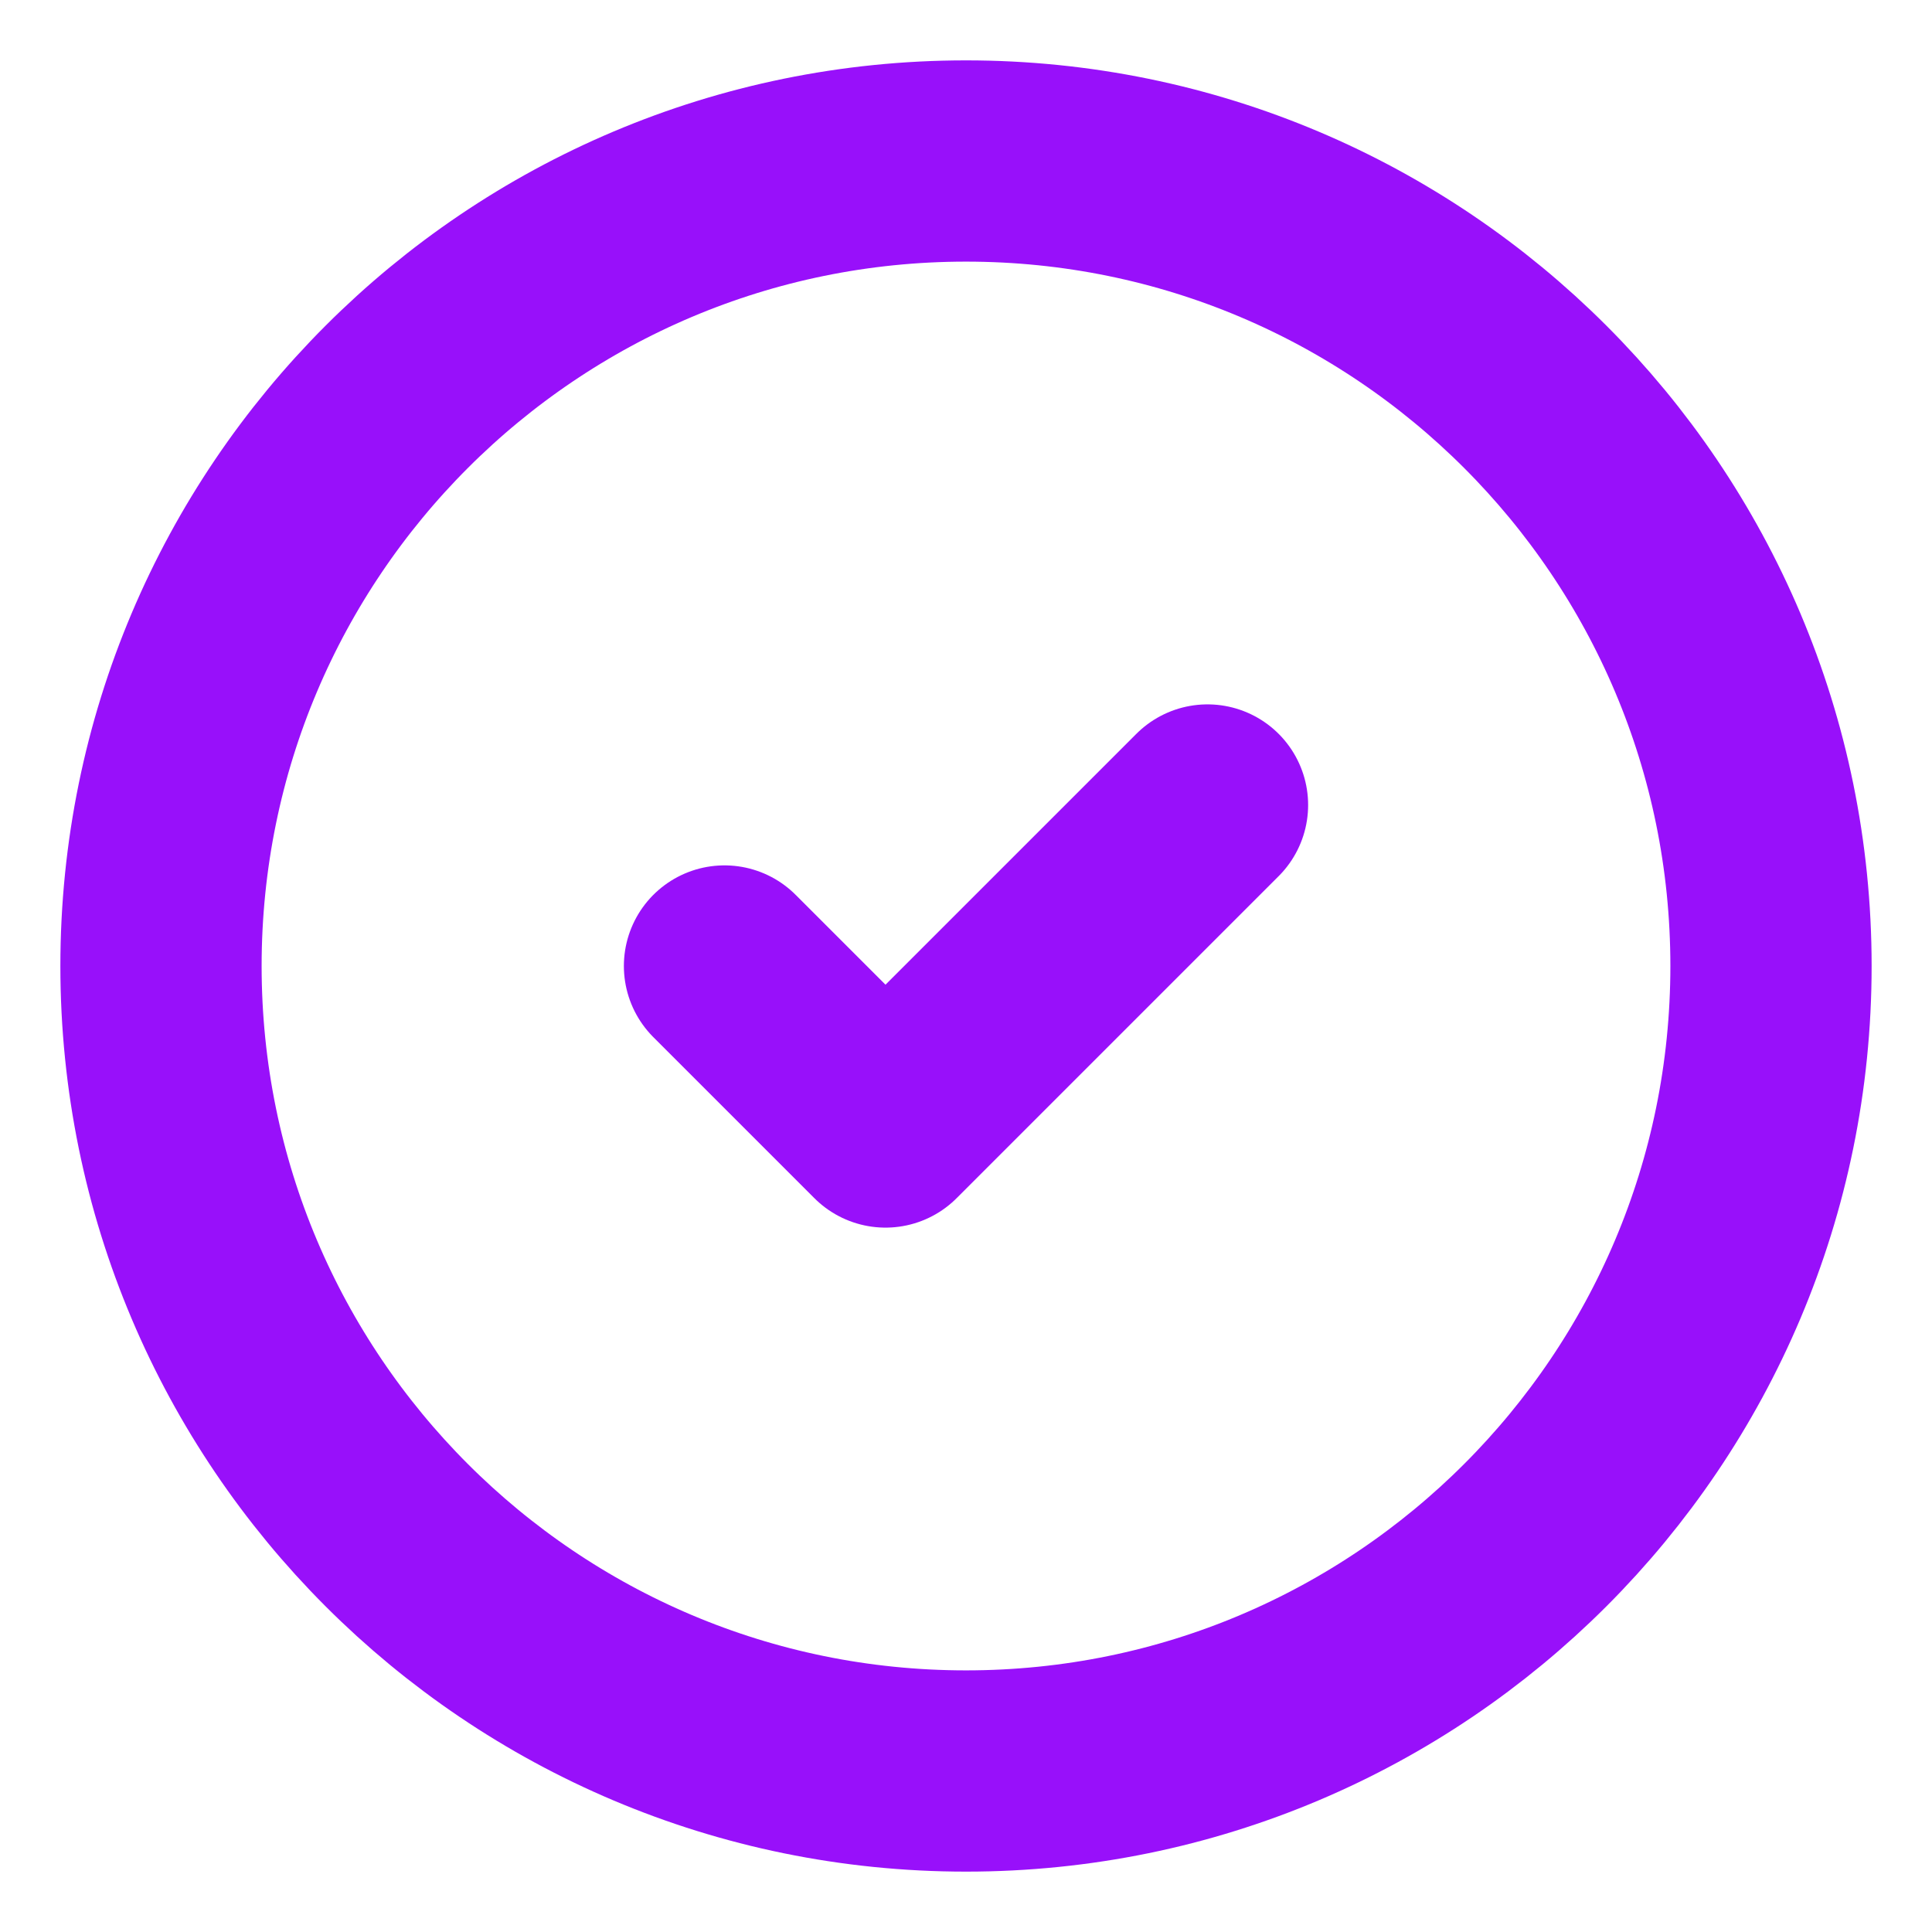 <svg width="48" height="48" viewBox="0 0 48 48" fill="none" xmlns="http://www.w3.org/2000/svg">
<path d="M24 44C35.046 44 44 35.046 44 24C44 12.954 35.046 4 24 4C12.954 4 4 12.954 4 24C4 35.046 12.954 44 24 44Z" stroke="#9810FA" stroke-width="5" stroke-linecap="round" stroke-linejoin="round"/>
<path d="M18 24L22 28L30 20" stroke="#9810FA" stroke-width="5" stroke-linecap="round" stroke-linejoin="round"/>
</svg>
